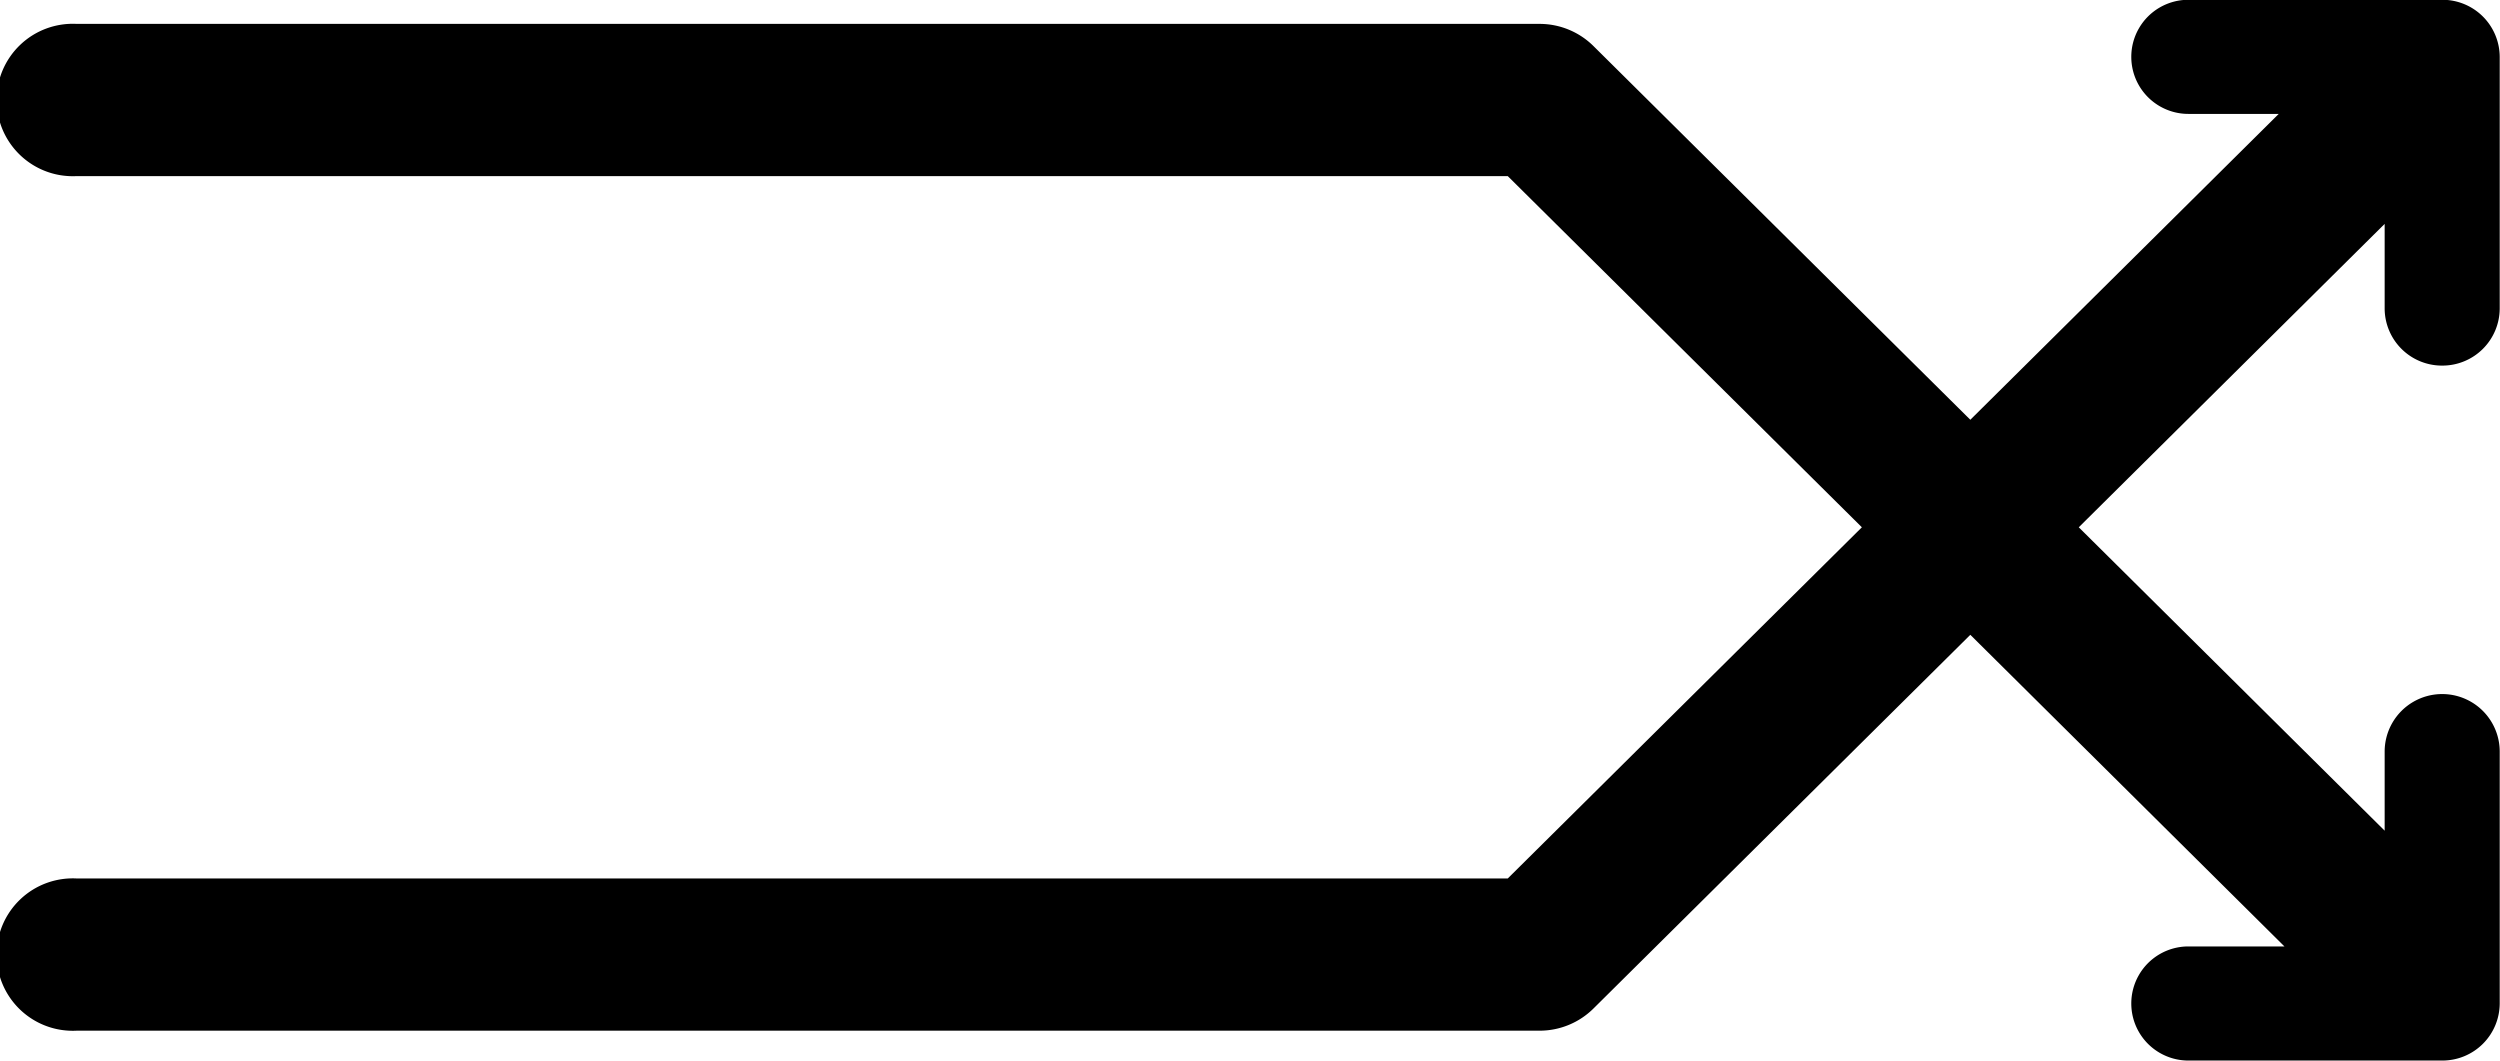 <svg xmlns="http://www.w3.org/2000/svg" width="121.376" height="51.5" viewBox="0 0 121.376 51.5">
  <defs>
    <style>
      .cls-1 {
        fill-rule: evenodd;
      }
    </style>
  </defs>
  <path id="waveform-03-02.svg" class="cls-1" d="M413.881,5232.97a2.782,2.782,0,0,0,2.793-2.77v-12.22a2.782,2.782,0,0,0-2.793-2.77H401.557a2.77,2.77,0,1,0,0,5.54h4.389l-14.974,14.85-18.283-18.13a3.713,3.713,0,0,0-2.633-1.09H299.039a3.7,3.7,0,1,0,0,7.39h69.475l17.193,17.05-17.193,17.05H299.039a3.7,3.7,0,1,0,0,7.39h71.017a3.713,3.713,0,0,0,2.633-1.09l18.283-18.13,15.251,15.13h-4.666a2.77,2.77,0,1,0,0,5.54h12.324a2.782,2.782,0,0,0,2.793-2.77v-12.23a2.793,2.793,0,0,0-5.586,0v3.84l-14.851-14.73,14.851-14.73v4.11A2.782,2.782,0,0,0,413.881,5232.97Z" transform="translate(-295.312 -5215.22)"/>
</svg>
